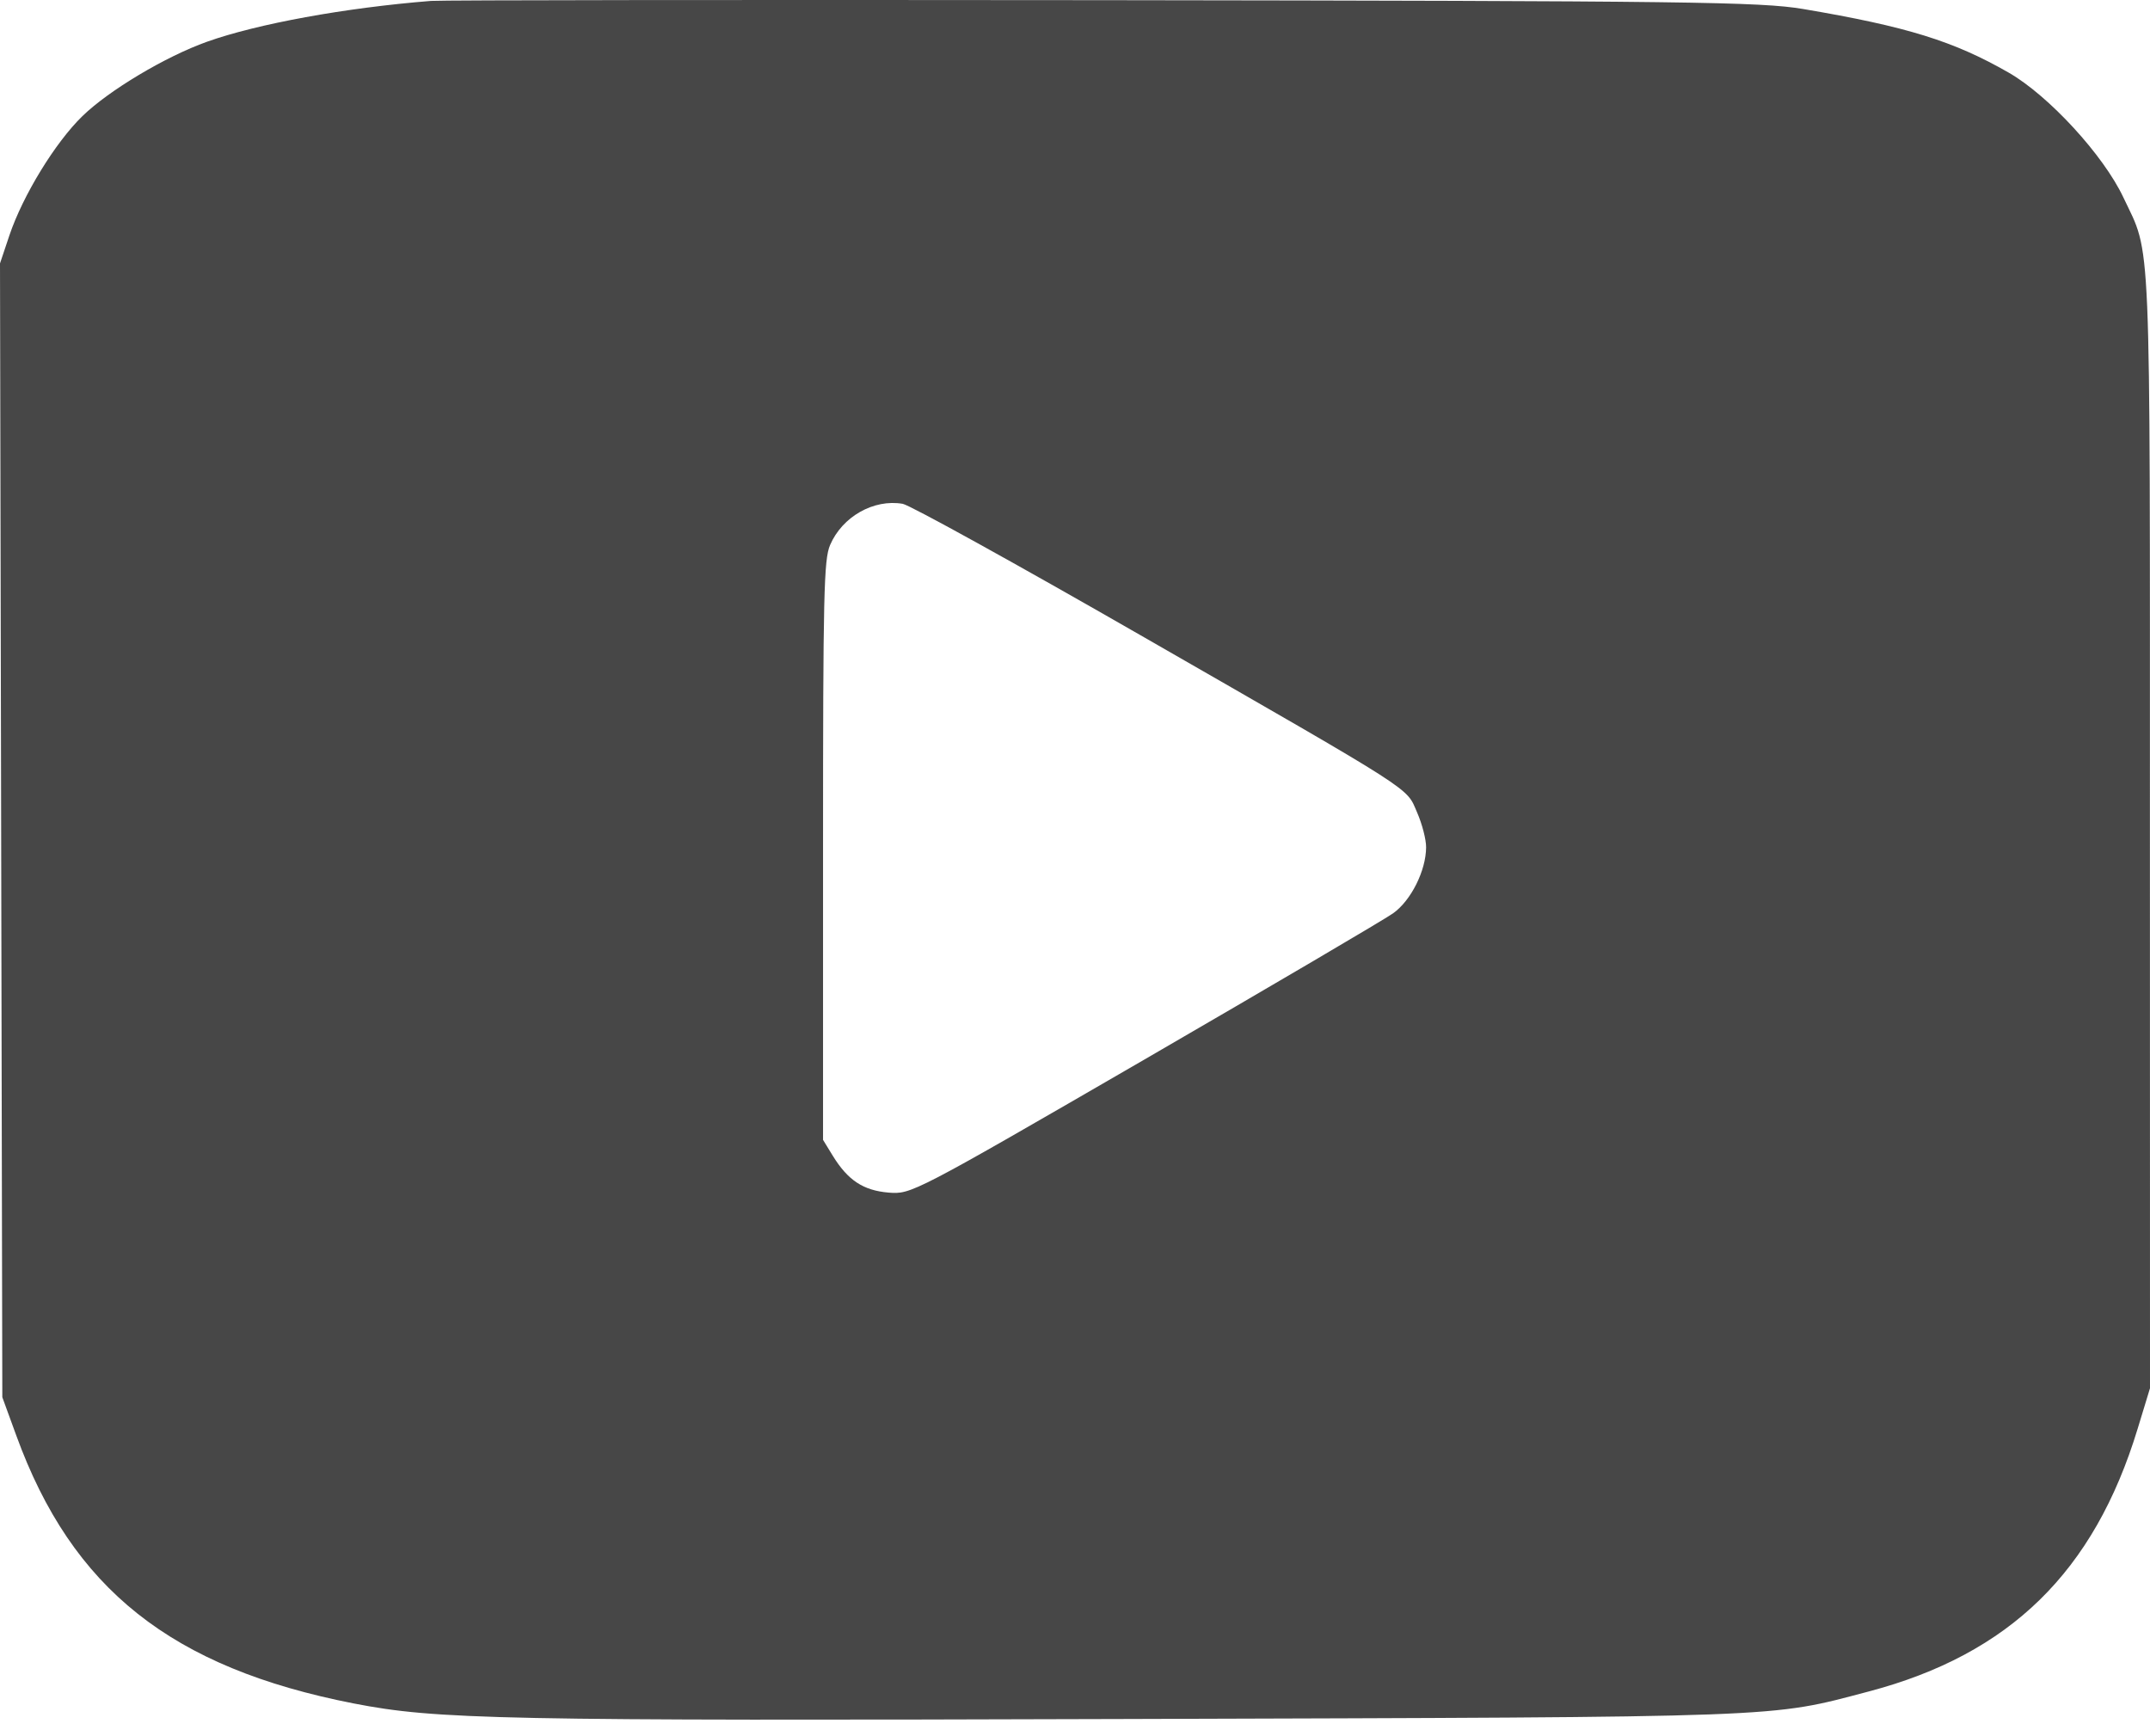 <?xml version="1.0" encoding="UTF-8"?> <svg xmlns="http://www.w3.org/2000/svg" width="26" height="21" viewBox="0 0 26 21" fill="none"> <path fill-rule="evenodd" clip-rule="evenodd" d="M5.212 0.011C4.174 0.094 3.111 0.288 2.503 0.505C2.001 0.684 1.317 1.093 0.997 1.404C0.667 1.725 0.277 2.363 0.114 2.846L0 3.186L0.014 10.043L0.028 16.9L0.197 17.363C0.872 19.219 2.073 20.173 4.278 20.604C5.279 20.799 6.04 20.815 13.6 20.792C21.678 20.768 21.385 20.779 22.599 20.459C24.304 20.009 25.324 19.012 25.851 17.28L26 16.791L25.999 10.047C25.999 2.642 26.018 3.11 25.678 2.388C25.438 1.878 24.777 1.158 24.292 0.879C23.627 0.497 23.06 0.321 21.806 0.109C21.291 0.022 20.428 0.011 13.34 0.002C8.999 -0.003 5.341 0.001 5.212 0.011ZM13.783 7.678C17.169 9.623 17.001 9.515 17.137 9.827C17.198 9.966 17.247 10.156 17.246 10.249C17.244 10.532 17.064 10.891 16.848 11.046C16.738 11.124 15.382 11.921 13.835 12.818C11.042 14.436 11.019 14.447 10.746 14.425C10.439 14.399 10.253 14.276 10.07 13.978L9.953 13.787V10.289C9.953 7.182 9.963 6.769 10.038 6.593C10.185 6.249 10.566 6.033 10.917 6.094C11.003 6.109 12.293 6.822 13.783 7.678Z" fill="#474747"></path> </svg> 